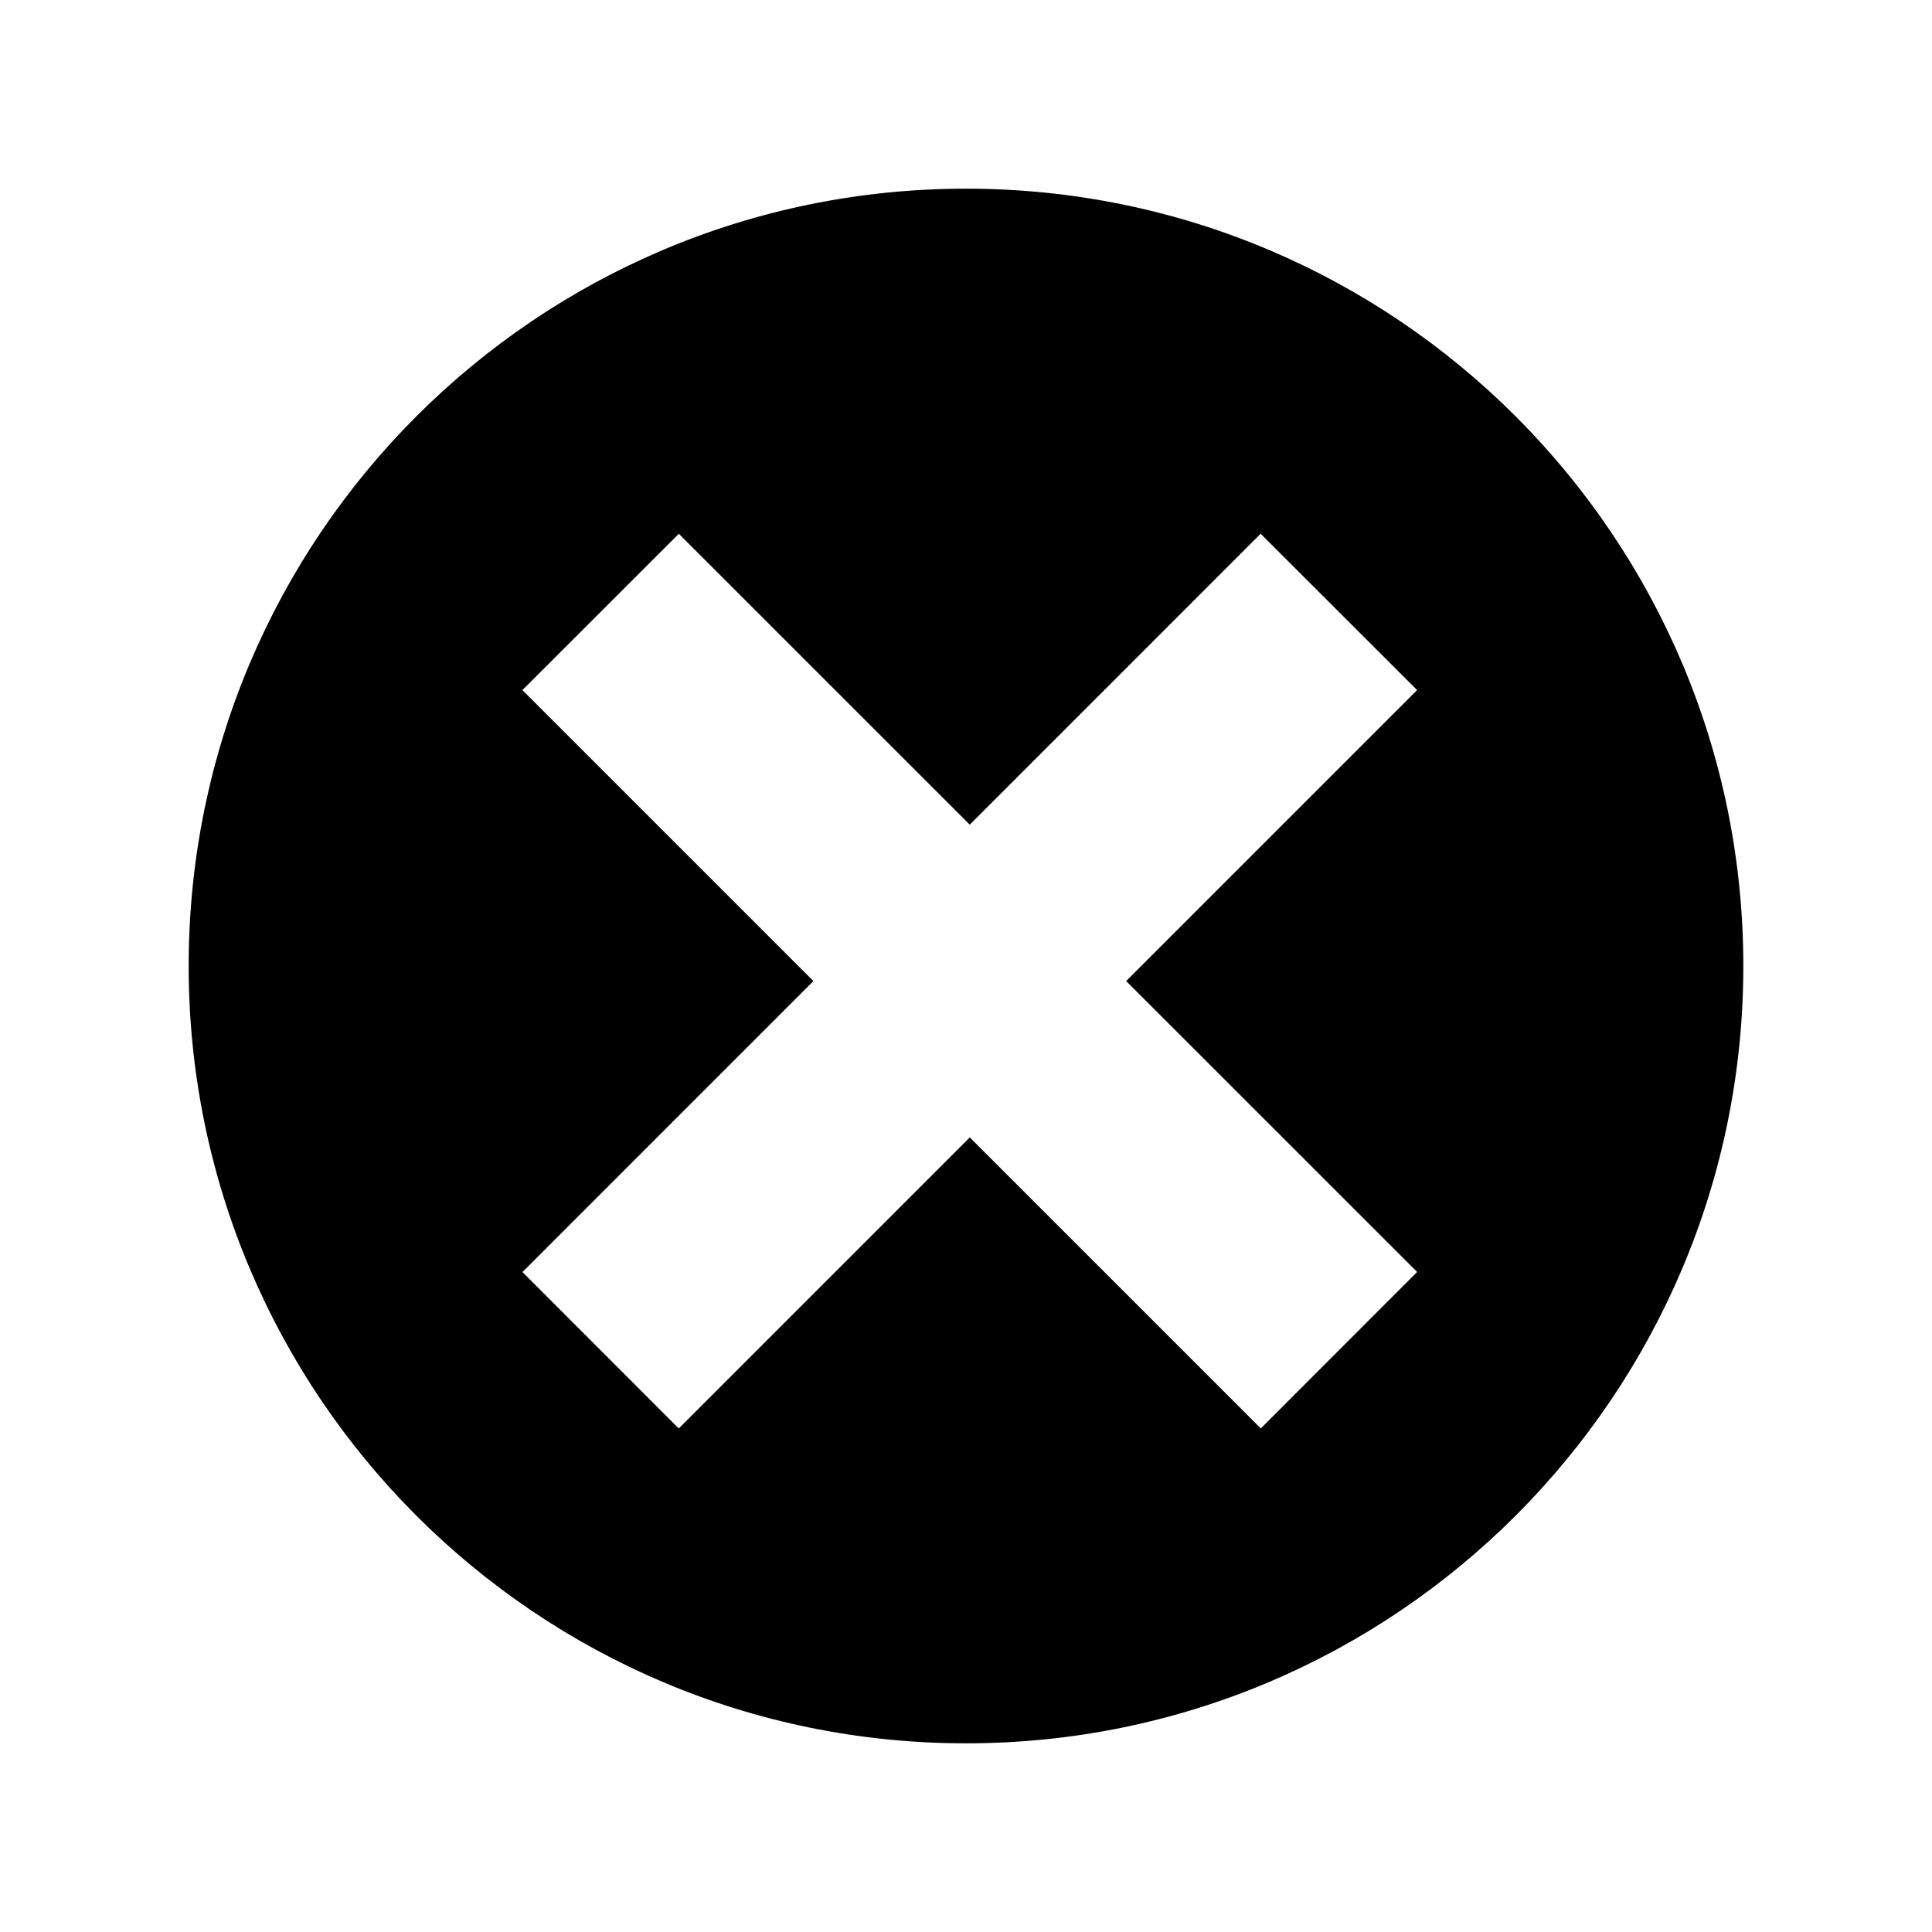 <?xml version="1.0" encoding="utf-8"?>
<!DOCTYPE svg PUBLIC "-//W3C//DTD SVG 1.1//EN" "http://www.w3.org/Graphics/SVG/1.1/DTD/svg11.dtd">
<svg version="1.1" xmlns="http://www.w3.org/2000/svg" xmlns:xlink="http://www.w3.org/1999/xlink" x="0px" y="0px" width="512px" height="512px" viewBox="0 0 512 512" enable-background="new 0 0 512 512" xml:space="preserve">
<path id="x-mark-3-icon" d="M256,50C142.229,50,50,142.229,50,256s92.229,206,206,206s206-92.229,206-206S369.771,50,256,50z M334.124,378.545l-77.122-77.117l-77.123,77.127l-41.425-41.449l77.106-77.117l-77.115-77.11l41.448-41.424l77.103,77.092 l77.09-77.102l41.459,41.432l-77.104,77.108l77.113,77.102L334.124,378.545z"/></svg>


